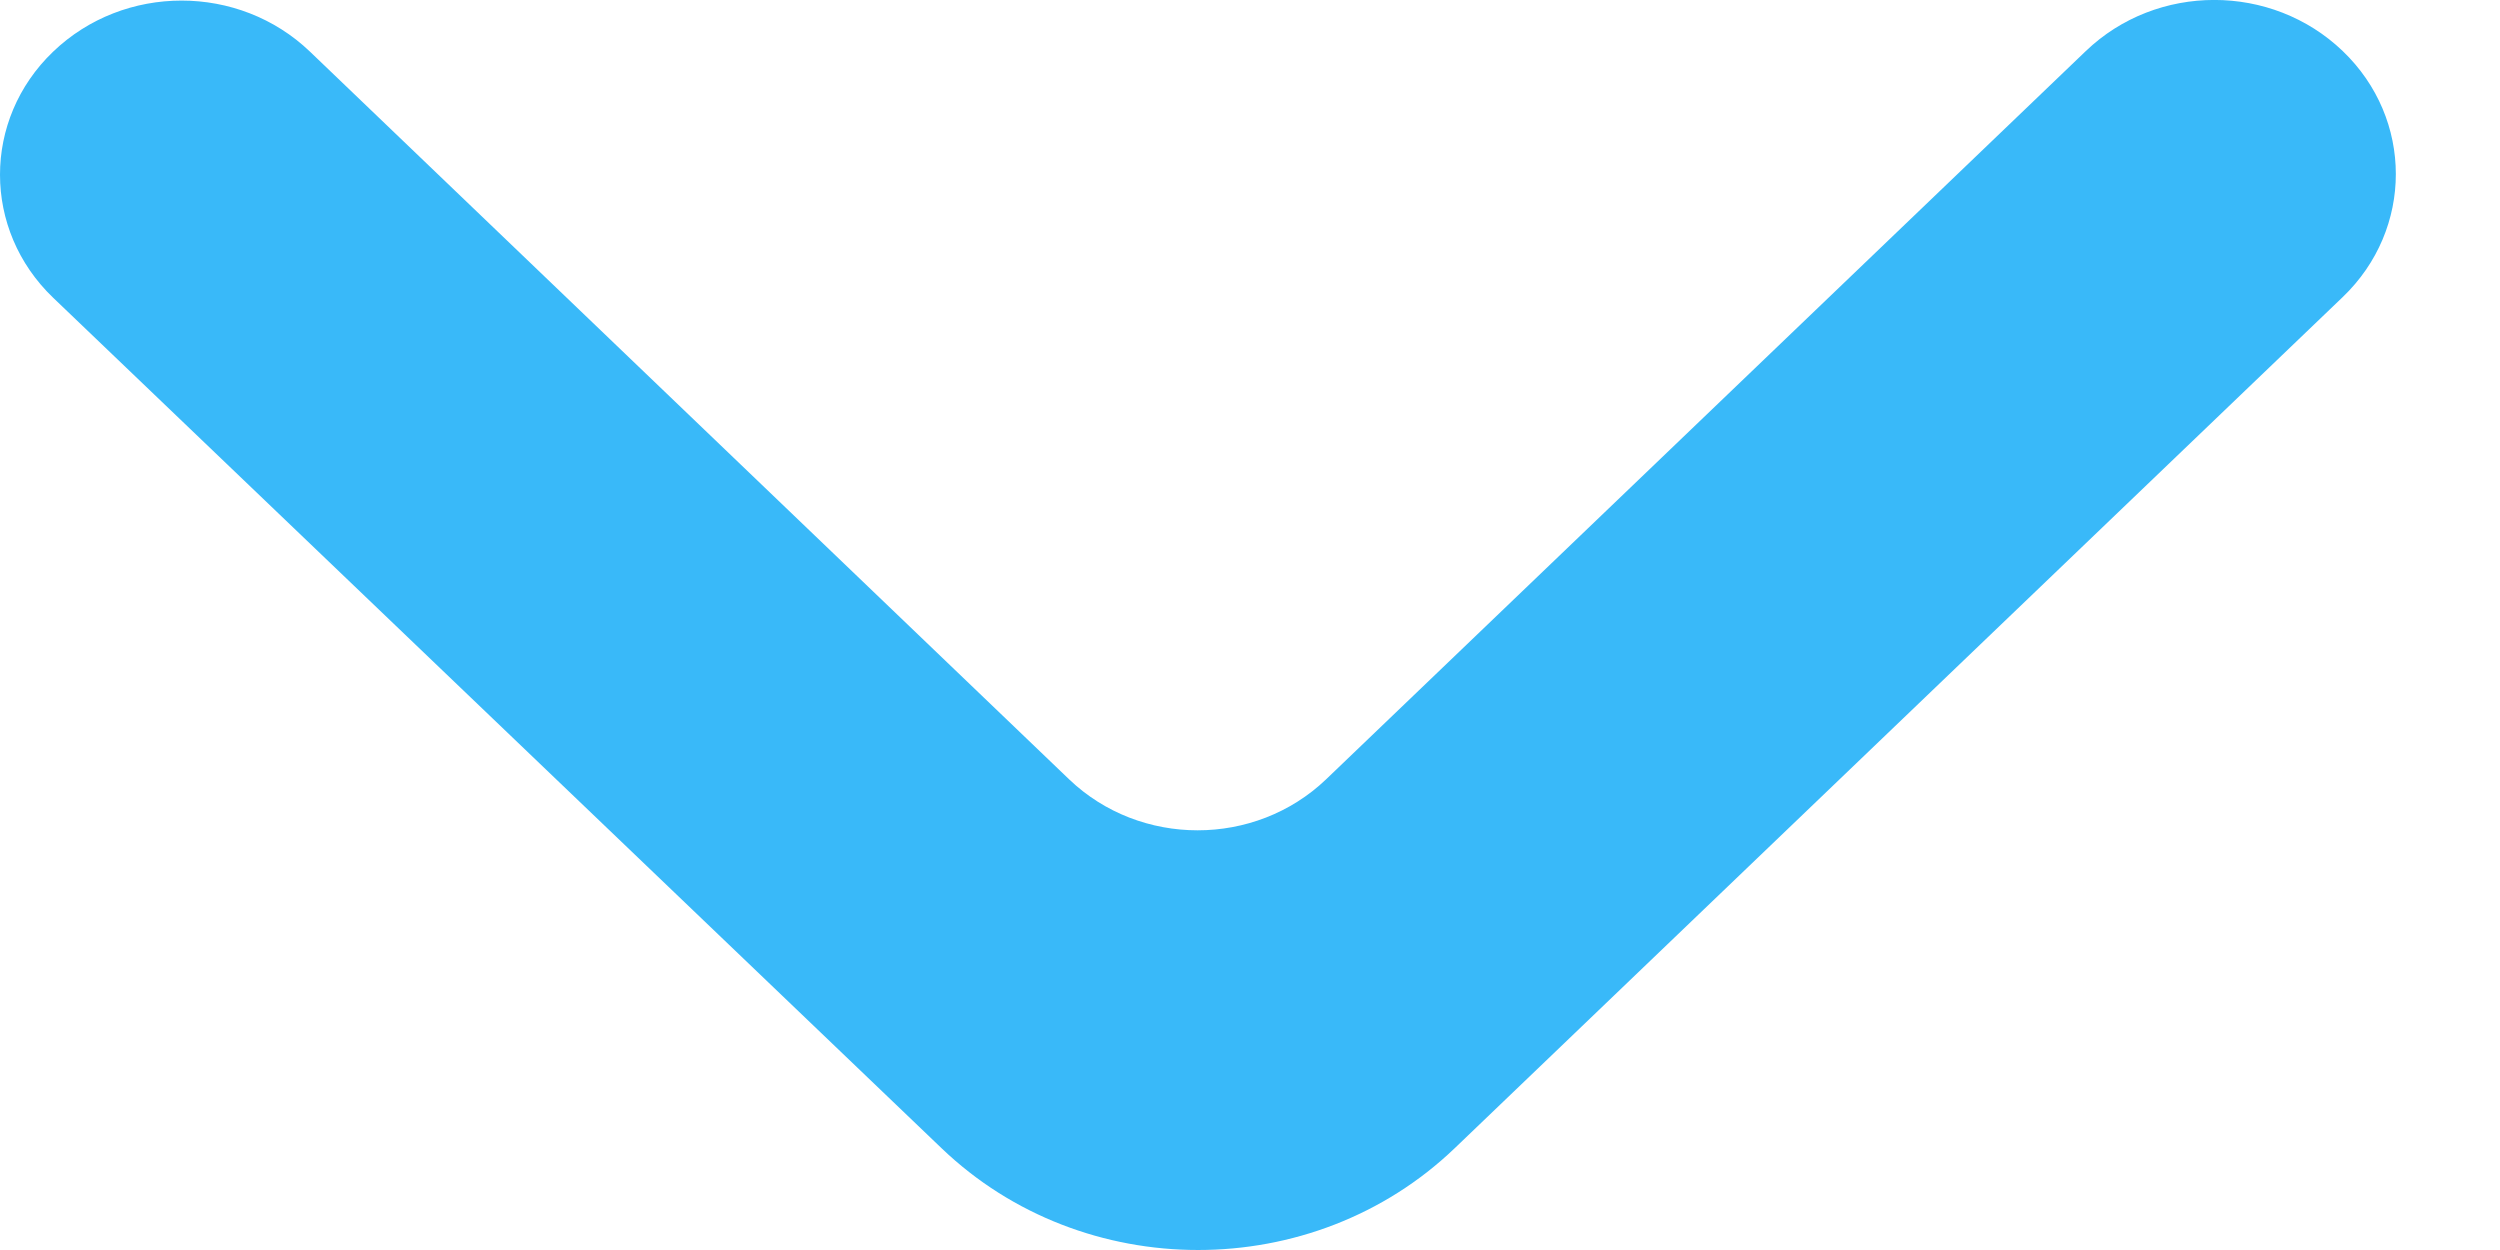 <svg width="12" height="6" viewBox="0 0 12 6" fill="none" xmlns="http://www.w3.org/2000/svg">
<path id="Vector" d="M0.255 0.248C-0.085 0.574 -0.085 1.103 0.255 1.429L4.519 5.511C5.199 6.163 6.303 6.163 6.983 5.511L11.245 1.426C11.585 1.1 11.585 0.571 11.245 0.245C10.904 -0.082 10.353 -0.082 10.012 0.245L6.365 3.741C6.024 4.067 5.473 4.067 5.132 3.741L1.488 0.248C1.147 -0.079 0.596 -0.079 0.255 0.248Z" fill="#39B9F9"/>
</svg>
